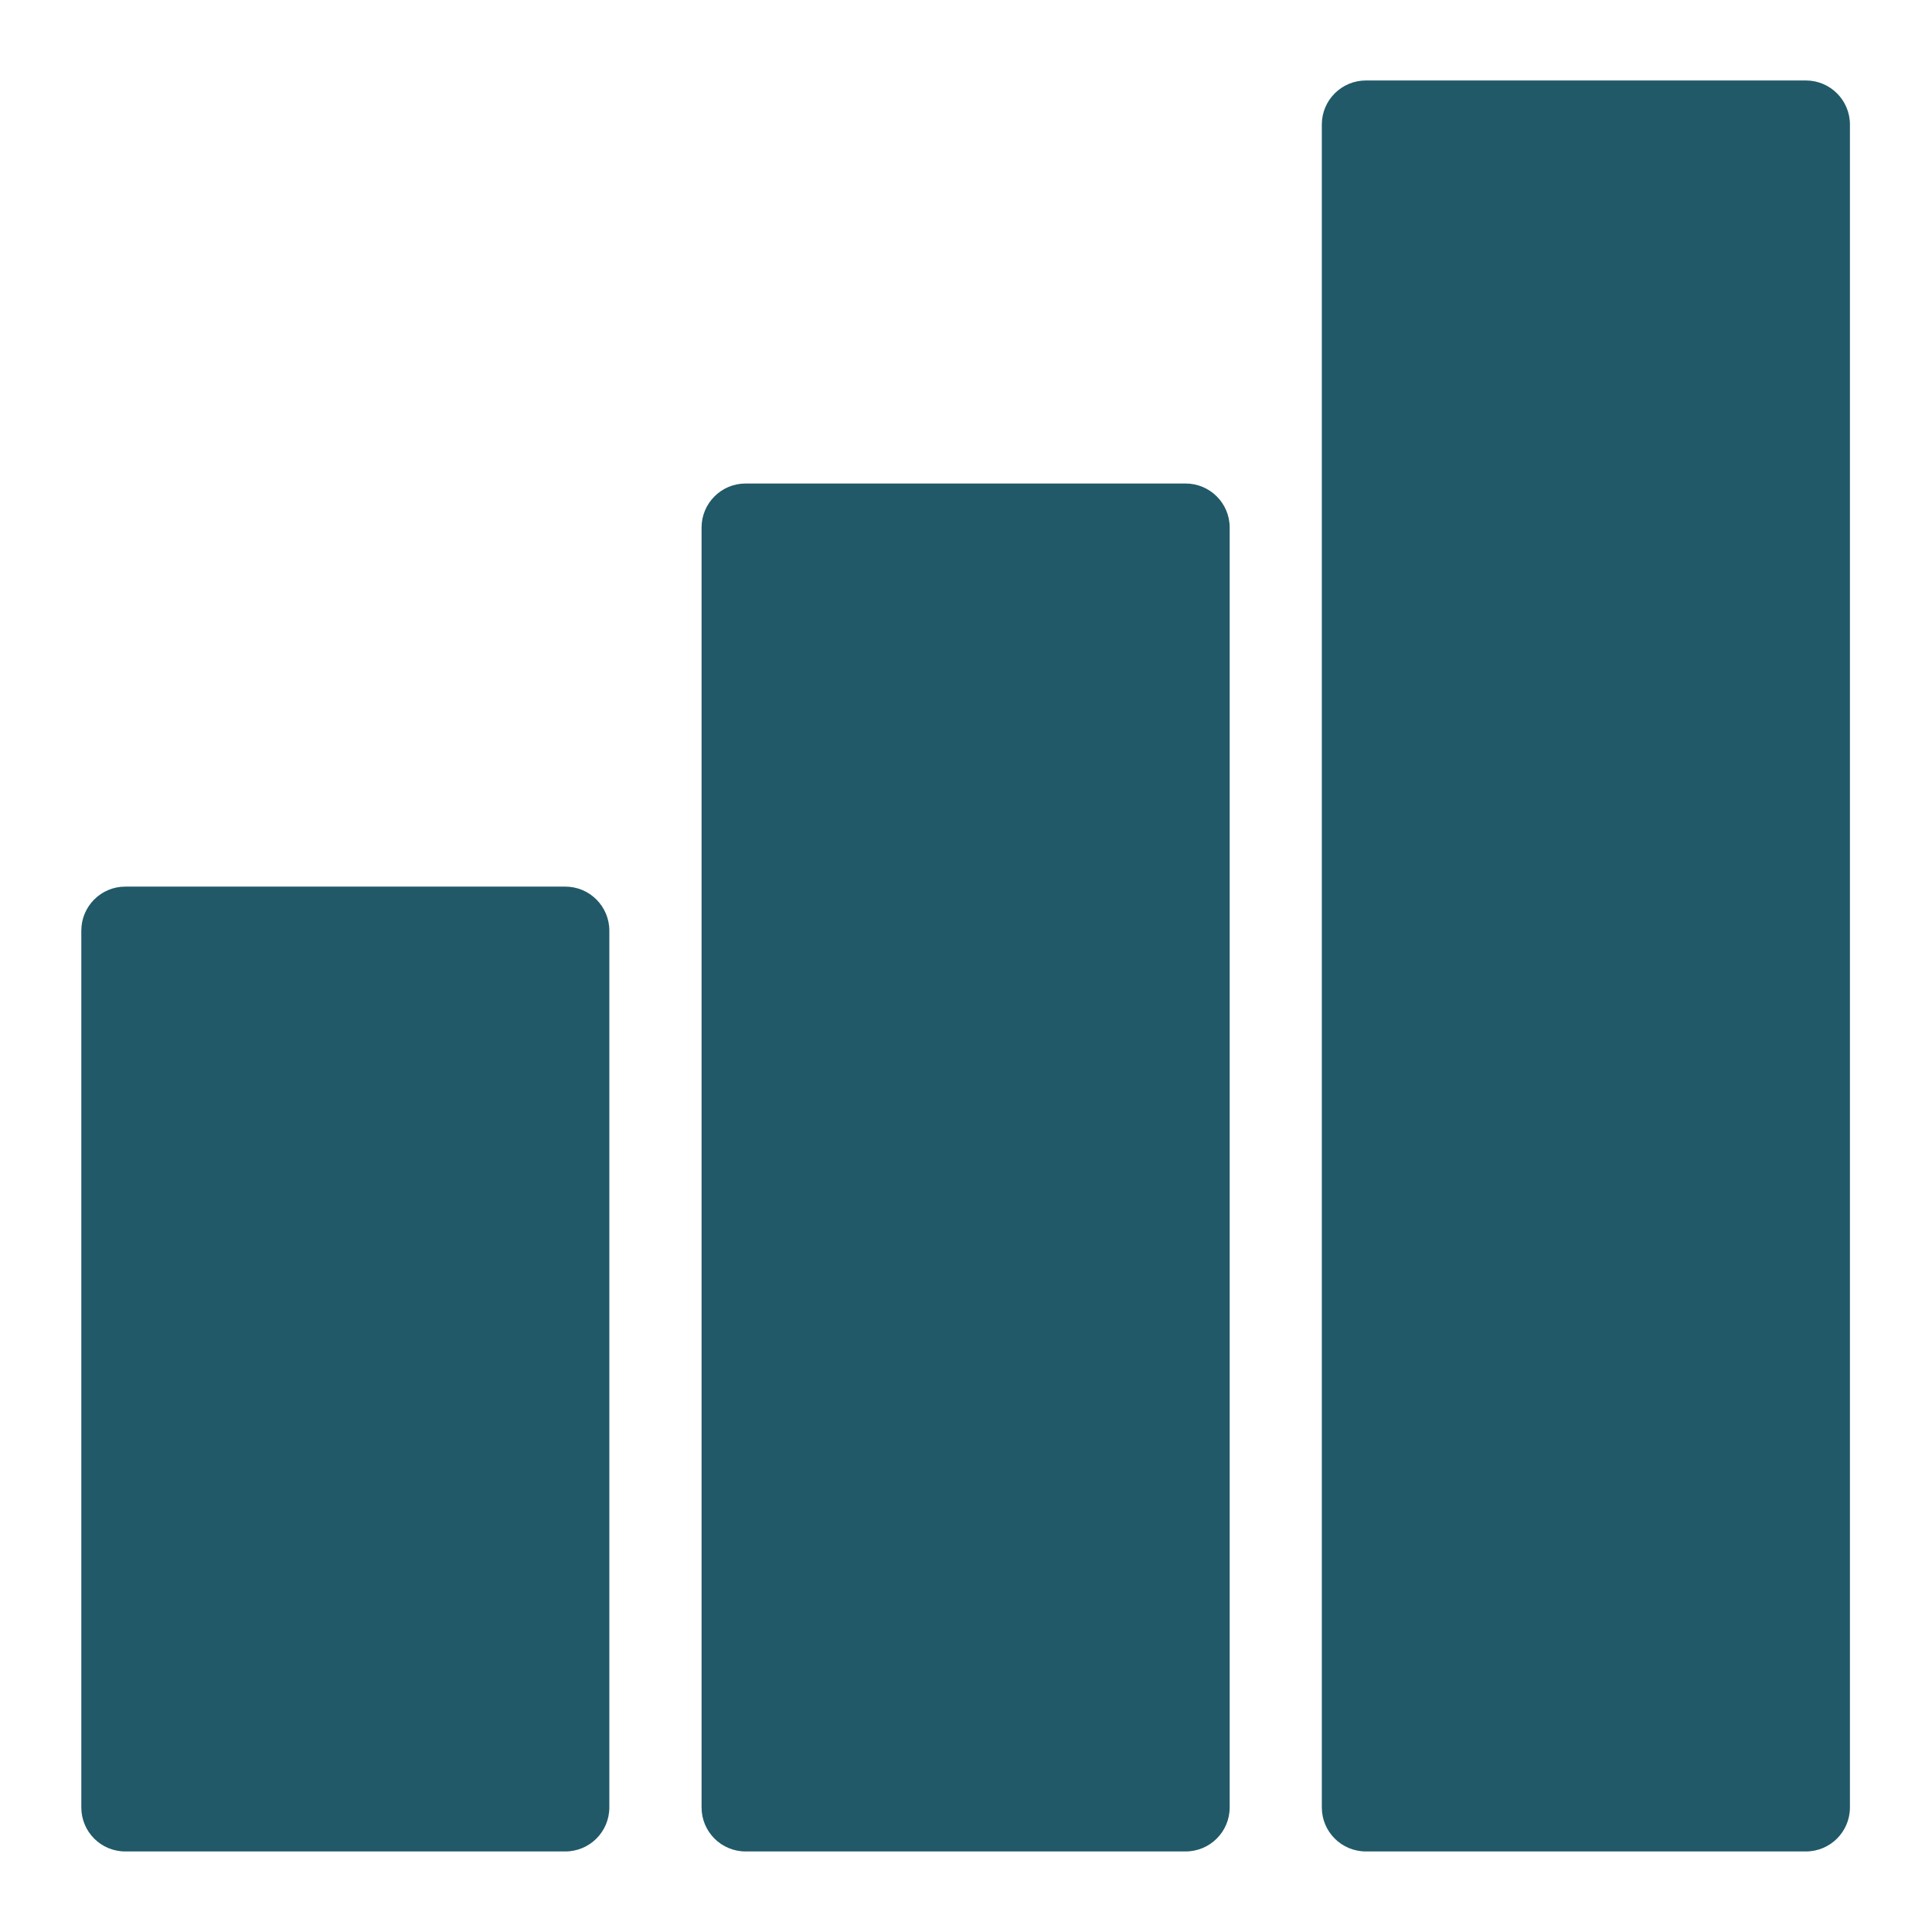 <svg width="23" height="23" viewBox="0 0 23 23" fill="none" xmlns="http://www.w3.org/2000/svg">
<g id="Icon_Solid_Misc_Graph 1" clip-path="url(#clip0_2_140)">
<g id="&#240;&#159;&#148;&#141;-Iconography">
<g id="Spritesheet">
<g id="Icon/Solid/Misc/Graph">
<path id="Shape" fill-rule="evenodd" clip-rule="evenodd" d="M16.261 0.958C15.971 0.958 15.736 1.193 15.736 1.482V21.517C15.736 21.807 15.971 22.041 16.261 22.041H21.499C21.788 22.041 22.023 21.807 22.023 21.517V1.482C22.023 1.193 21.788 0.958 21.499 0.958H16.261ZM8.876 5.756C8.587 5.756 8.352 5.991 8.352 6.28V21.517C8.352 21.807 8.587 22.041 8.876 22.041H14.114C14.404 22.041 14.639 21.807 14.639 21.517V6.28C14.639 5.991 14.404 5.756 14.114 5.756H8.876ZM1.491 10.555C1.202 10.555 0.968 10.79 0.968 11.079V21.517C0.968 21.807 1.202 22.041 1.491 22.041H6.73C7.019 22.041 7.254 21.807 7.254 21.517V11.079C7.254 10.79 7.019 10.555 6.73 10.555H1.491Z" fill="#215968"/>
</g>
</g>
</g>
</g>
<defs>
<clipPath id="clip0_2_140">
<rect width="23" height="23" fill="white"/>
</clipPath>
</defs>
</svg>
